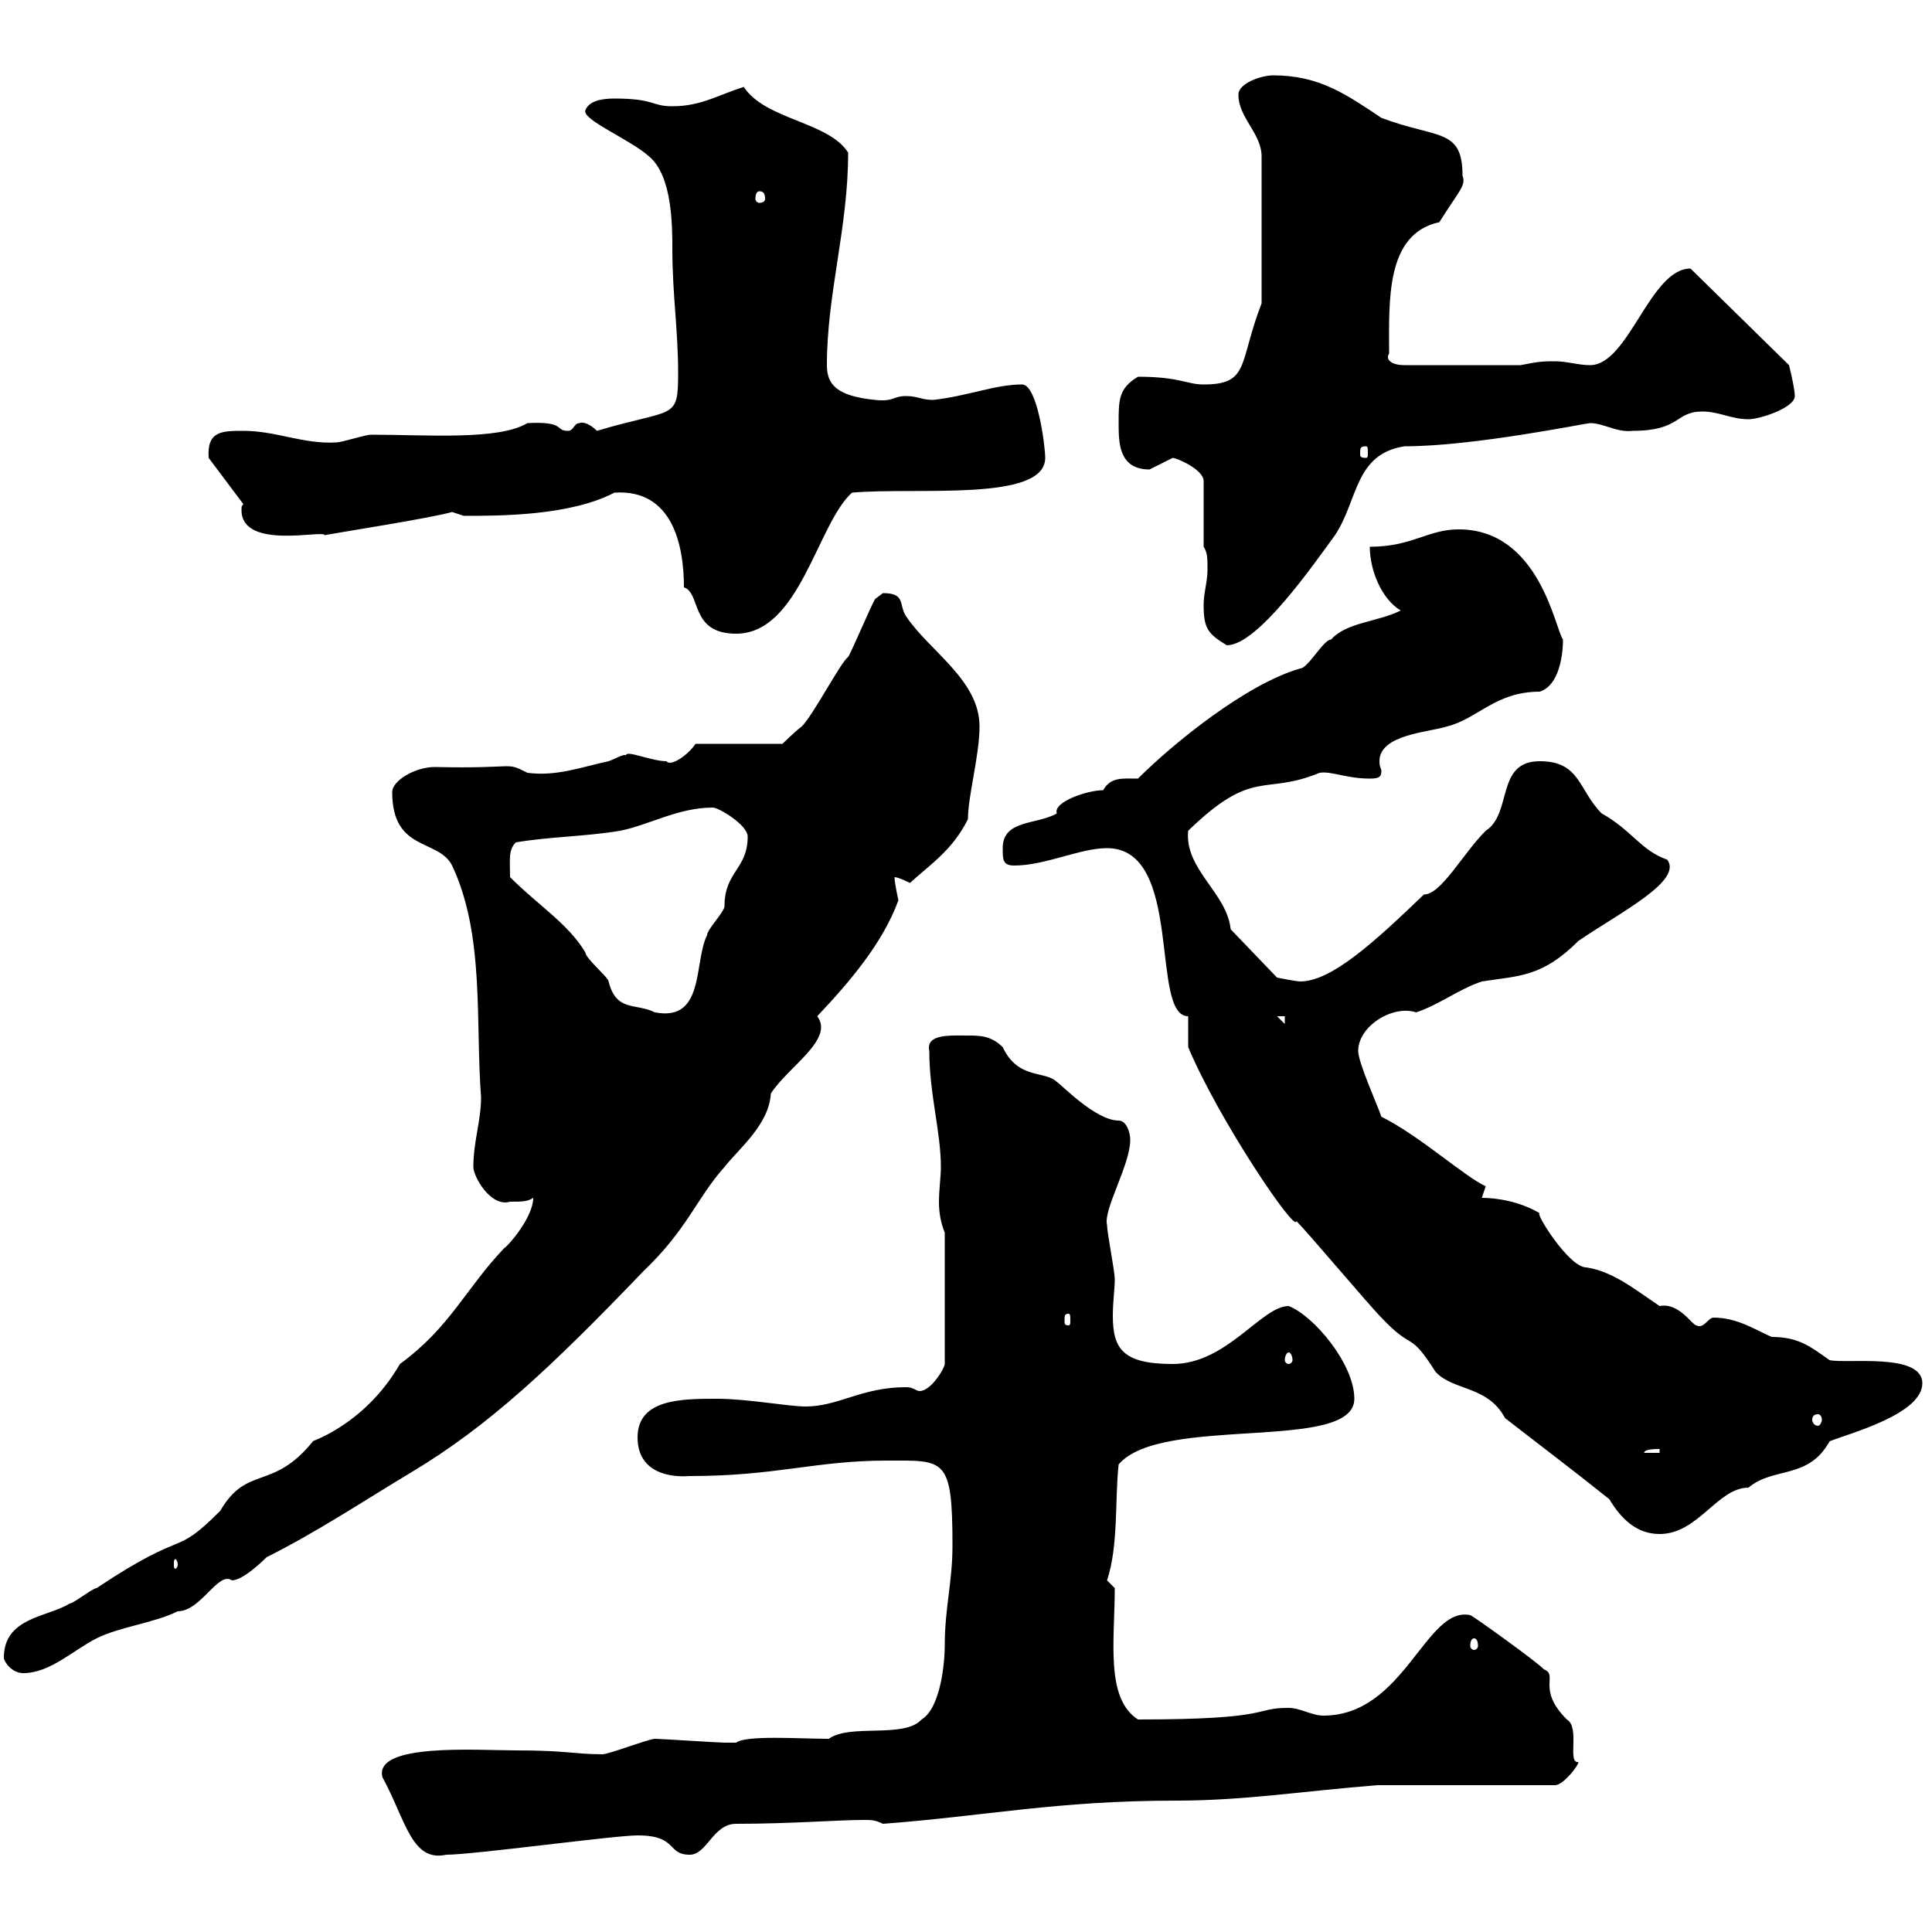<svg xmlns="http://www.w3.org/2000/svg" xmlns:xlink="http://www.w3.org/1999/xlink" width="300" height="300"><path d="M59.40 276C63 282.60 63.90 289.20 69.30 288C73.50 288 95.40 285 99 285C105.30 285 103.50 288 107.10 288C109.80 288 110.70 283.20 114.30 283.20C122.70 283.20 130.20 282.60 134.10 282.60C135.30 282.60 135.90 282.60 137.10 283.20C153 282 164.10 279.60 182.70 279.60C193.20 279.60 202.50 278.10 213.90 277.20L241.50 277.20C242.70 277.20 245.10 274.20 245.10 273.60C243.30 273.90 245.40 268.20 243.30 267C238.50 262.20 242.10 260.10 239.70 259.20C239.40 258.60 228.60 250.80 228.30 250.80C221.40 249.30 218.10 266.40 205.50 266.40C203.70 266.40 201.90 265.20 200.10 265.20C194.40 265.20 198 267 176.70 267C171.60 263.70 173.10 254.70 173.10 246.60L171.90 245.40C173.70 240 173.10 232.80 173.70 227.40C180.30 219.60 210.30 225.60 210.30 217.20C210.30 211.80 204 204.30 200.10 202.80C195.90 202.80 190.50 211.80 182.10 211.80C174.30 211.80 172.80 209.40 172.80 204.30C172.80 202.20 173.10 200.10 173.10 198.60C173.10 197.40 171.90 191.40 171.90 190.20C171.30 187.80 175.50 180.90 175.50 177C175.50 175.80 174.90 174 173.70 174C170.10 174 164.70 168.30 164.10 168C162.30 166.20 158.10 167.70 155.70 162.60C153.90 160.80 152.10 160.80 150.30 160.80C147.60 160.80 143.70 160.50 144.30 163.20C144.30 169.80 146.10 175.80 146.10 181.20C146.10 182.70 145.80 184.80 145.80 186.60C145.80 188.40 146.10 189.90 146.70 191.40L146.70 211.80C146.70 212.40 144.60 216 142.80 216C142.20 216 141.90 215.40 140.70 215.40C133.80 215.40 130.20 218.40 125.10 218.40C122.40 218.40 116.10 217.20 111.30 217.20C105.90 217.20 99 217.20 99 223.20C99 228 102.90 229.50 107.10 229.20C120.60 229.20 126.60 226.80 137.70 226.80C146.70 226.80 147.90 226.20 147.90 240C147.90 245.70 146.70 249.60 146.70 255.60C146.70 258 146.10 265.20 143.10 267C140.40 270 132 267.60 128.70 270C124.20 270 115.80 269.40 114.30 270.60C113.70 270.60 113.10 270.60 112.50 270.60C111.60 270.60 102.60 270 101.70 270C100.80 270 94.50 272.40 93.60 272.40C89.10 272.40 88.20 271.80 80.10 271.80C74.10 271.80 57.90 270.60 59.40 276ZM0.60 257.40C0.60 258 1.80 259.80 3.60 259.80C7.80 259.80 11.40 256.20 15 254.40C18.60 252.60 24 252 27.60 250.20C31.20 250.20 33.90 243.90 36 245.40C37.80 245.40 41.10 242.10 41.40 241.80C49.20 237.90 56.40 233.10 63.90 228.60C75.90 221.40 85.50 212.40 99.90 197.40C106.80 190.80 108 186.30 112.50 181.20C114.90 178.20 119.40 174.60 119.70 169.80C122.40 165.60 129.60 161.40 126.90 157.80C132 152.40 137.10 146.40 139.50 139.80C139.50 139.80 138.90 137.10 138.90 136.20C139.50 136.20 141.30 137.10 141.30 137.10C144.60 134.10 147.90 132 150.30 127.20C150.30 123.60 152.10 117.30 152.10 112.80C152.10 105.60 144.30 101.10 140.70 95.70C139.50 93.90 140.70 92.10 137.10 92.10C137.10 92.10 135.90 93 135.90 93C135.30 93.90 132.30 101.10 131.70 102C130.50 102.90 126.30 111 124.50 112.80C123.30 113.70 121.50 115.50 121.50 115.50L108 115.50C106.80 117.30 104.10 119.10 103.50 118.20C101.10 118.20 97.20 116.40 97.20 117.30C96.90 117 95.40 117.90 94.50 118.20C90.30 119.10 86.40 120.60 81.90 120C78.30 118.20 80.70 119.40 67.50 119.10C64.50 119.10 60.90 121.20 60.90 123C60.90 132.30 68.10 130.20 70.20 134.40C75.30 145.20 73.80 158.70 74.70 170.40C74.70 174 73.50 177.30 73.50 181.20C73.50 182.70 76.20 187.50 79.20 186.60C81 186.60 81.90 186.60 82.80 186C82.80 189 78.90 193.50 78.30 193.80C72.30 200.10 69.90 206.10 62.10 211.80C56.40 221.70 47.40 224.10 48.60 223.80C42.30 231.60 38.40 227.40 34.20 234.60C26.70 242.10 29.40 237 15 246.60C14.40 246.60 11.40 249 10.80 249C7.50 251.10 0.60 251.10 0.60 257.40ZM228.90 254.40C229.20 254.40 229.50 254.70 229.50 255.60C229.50 255.90 229.20 256.20 228.90 256.20C228.60 256.20 228.30 255.90 228.30 255.60C228.30 254.70 228.60 254.40 228.90 254.40ZM27.60 243C27.60 243.30 27.30 243.60 27.30 243.60C27 243.60 27 243.30 27 243C27 242.40 27 242.10 27.30 242.10C27.30 242.10 27.60 242.40 27.60 243ZM184.50 157.80L184.50 162.60C189.30 174 201.30 191.70 201.30 189.60C203.10 191.40 212.70 202.80 214.50 204.60C219.60 210 218.70 206.40 222.90 213C225.60 216 231 215.10 233.70 220.20C239.10 224.40 243.90 228 249.90 232.80C251.70 235.80 254.10 238.20 257.70 238.20C263.70 238.20 266.70 231 271.50 231C275.40 227.70 280.80 229.80 284.10 223.80C287.10 222.60 298.50 219.60 298.50 214.80C298.50 210 286.80 211.80 284.10 211.20C281.10 209.10 279.30 207.60 275.10 207.60C272.40 206.40 269.70 204.60 266.10 204.60C265.20 204.60 264.60 206.40 263.40 205.80C262.80 205.80 260.70 202.20 257.70 202.80C254.10 200.40 250.50 197.40 246.30 196.80C243.60 196.80 238.20 188.10 239.10 188.40C236.10 186.60 232.50 186 230.10 186L230.70 184.20C227.40 182.70 220.50 176.40 214.50 173.40C213.90 171.60 210.90 165 210.90 163.20C210.90 159.30 216.30 156 219.90 157.20C223.50 156 226.50 153.60 230.10 152.40C235.80 151.50 239.40 151.80 245.10 146.10C251.70 141.60 261.30 136.80 258.90 133.50C254.70 132 253.50 129 248.70 126.30C245.10 122.70 245.40 118.20 239.10 118.20C232.20 118.20 234.90 126.30 230.70 129C227.10 132.60 223.80 138.90 221.10 138.90C213.30 146.40 206.70 152.40 201.90 152.40C201.30 152.40 198.30 151.80 198.30 151.80L191.10 144.30C190.50 138.60 183.90 135 184.50 129C194.70 119.10 196.20 123.60 204.90 120C206.70 119.70 209.10 120.90 212.70 120.90C214.20 120.90 214.50 120.60 214.50 119.70C214.50 119.40 214.20 119.10 214.20 118.20C214.20 114 222 113.70 224.70 112.80C229.50 111.60 232.20 107.40 239.10 107.40C242.70 106.20 242.70 99.90 242.70 99.30C241.50 97.80 239.10 82.20 226.50 82.20C221.70 82.20 219.30 84.90 212.70 84.90C212.70 88.50 214.50 93 217.50 94.80C213.90 96.60 209.10 96.60 206.70 99.30C205.50 99.30 203.10 103.80 201.90 103.80C193.50 106.20 182.10 115.50 176.70 120.90C174.30 120.90 172.50 120.60 171.30 122.70C168.90 122.70 163.50 124.50 164.10 126.30C161.10 128.10 155.70 127.20 155.70 131.70C155.70 133.50 155.70 134.40 157.50 134.40C162.30 134.40 167.70 131.70 171.90 131.70C183.90 131.70 178.50 157.80 184.50 157.80ZM257.70 225L257.70 225.60L255.30 225.60C255.30 225 257.10 225 257.70 225ZM282.30 219.60C282.60 219.60 282.90 219.90 282.90 220.50C282.90 220.80 282.60 221.40 282.30 221.40C281.70 221.40 281.40 220.80 281.40 220.50C281.40 219.90 281.70 219.60 282.30 219.60ZM200.10 210C200.40 210 200.70 210.60 200.70 211.20C200.70 211.50 200.40 211.80 200.10 211.80C199.80 211.80 199.50 211.50 199.50 211.20C199.50 210.60 199.80 210 200.10 210ZM165.90 204C166.20 204 166.20 204.30 166.20 205.20C166.20 205.50 166.20 205.80 165.90 205.80C165.30 205.80 165.30 205.50 165.30 205.20C165.30 204.30 165.30 204 165.90 204ZM198.30 157.80L199.50 157.80L199.50 159ZM79.20 136.20C79.20 133.50 78.90 132 80.10 130.80C85.50 129.90 90.90 129.90 96.30 129C100.80 128.10 105.30 125.40 110.70 125.40C111.60 125.40 116.10 128.10 116.10 129.90C116.10 135 112.50 135.30 112.50 140.70C112.50 141.60 109.80 144.30 109.80 145.20C107.70 149.40 109.50 158.70 101.70 157.20C98.70 155.70 95.70 157.20 94.50 152.40C94.50 151.80 90.90 148.80 90.90 147.90C88.20 143.40 83.70 140.70 79.20 136.20ZM186.90 93.90C186.90 97.50 187.50 98.40 190.50 100.20C195.30 100.20 204 87.60 207.30 83.10C210.90 77.70 210.30 70.50 218.10 69.30C228.90 69.30 246.30 65.70 246.90 65.70C249 65.70 251.10 67.20 253.50 66.90C261 66.90 260.10 63.90 264.30 63.90C267 63.90 268.80 65.10 271.50 65.10C273.30 65.10 278.70 63.30 278.70 61.50C278.70 60.30 277.80 56.70 277.80 56.70L262.50 41.70C256.20 41.70 252.90 56.70 246.90 56.70C245.10 56.70 243.30 56.10 241.50 56.10C239.70 56.10 239.10 56.10 236.10 56.70L218.10 56.70C216 56.70 215.10 55.80 215.70 54.90C215.70 46.80 215.10 36.30 223.50 34.50C226.50 29.70 227.70 28.80 227.10 27.30C227.10 19.80 223.20 21.60 214.50 18.30C209.10 14.70 204.90 11.70 197.70 11.70C195.90 11.70 192.30 12.90 192.30 14.70C192.30 18.30 195.90 20.70 195.90 24.30L195.90 47.10C192.30 56.40 194.10 59.70 186.90 59.70C184.20 59.70 183.30 58.50 176.70 58.50C173.70 60.30 173.70 62.10 173.70 65.70C173.70 68.70 173.70 72.90 178.50 72.90C178.50 72.90 182.10 71.10 182.10 71.10C182.70 71.10 186.90 72.90 186.90 74.70L186.90 84.90C187.50 85.80 187.50 86.70 187.50 88.50C187.50 90.30 186.90 92.10 186.90 93.90ZM106.20 91.20C108.90 92.10 107.10 98.40 114.30 98.40C124.20 98.40 126.90 81.30 132.30 76.50C142.20 75.60 162.30 78 162.30 71.10C162.30 69.30 161.10 59.70 158.70 59.70C154.50 59.70 150.30 61.50 144.90 62.10C143.10 62.10 142.50 61.50 140.70 61.50C138.60 61.50 138.90 62.40 135.90 62.10C129.90 61.50 128.40 59.70 128.40 56.70C128.40 45.60 131.70 35.40 131.70 23.70C128.70 18.90 118.80 18.60 115.50 13.50C111.60 14.70 108.90 16.50 104.40 16.50C101.10 16.50 101.70 15.30 95.40 15.30C93.60 15.30 91.50 15.60 90.90 17.10C90.30 18.60 97.80 21.60 100.80 24.30C104.40 27.30 104.40 35.10 104.40 38.70C104.40 45.60 105.30 51.30 105.30 57.90C105.30 65.40 104.70 63.30 92.70 66.90C91.80 66 90.60 65.40 90 65.70C89.10 65.70 89.10 66.90 88.20 66.90C86.10 66.90 87.90 65.40 81.90 65.70C77.40 68.40 66.30 67.50 57.60 67.50C56.70 67.50 53.10 68.70 52.20 68.70C47.10 69 42.90 66.90 37.80 66.90C34.50 66.90 32.10 66.90 32.40 71.10L37.80 78.30C37.50 78.60 37.50 78.60 37.50 79.20C37.50 85.50 50.40 82.20 50.40 83.10C51.90 82.80 67.20 80.40 70.20 79.50C70.20 79.50 72 80.10 72 80.10C77.70 80.10 88.50 80.10 95.40 76.50C104.40 75.90 106.20 84.60 106.20 91.20ZM212.10 69.30C212.40 69.30 212.40 69.60 212.40 70.50C212.40 70.80 212.40 71.10 212.10 71.10C211.20 71.10 211.20 70.80 211.20 70.50C211.20 69.60 211.20 69.30 212.10 69.30ZM117.90 29.70C118.50 29.70 118.80 30 118.80 30.90C118.80 31.20 118.50 31.50 117.90 31.50C117.60 31.50 117.30 31.20 117.30 30.90C117.30 30 117.60 29.70 117.90 29.70Z"/></svg>